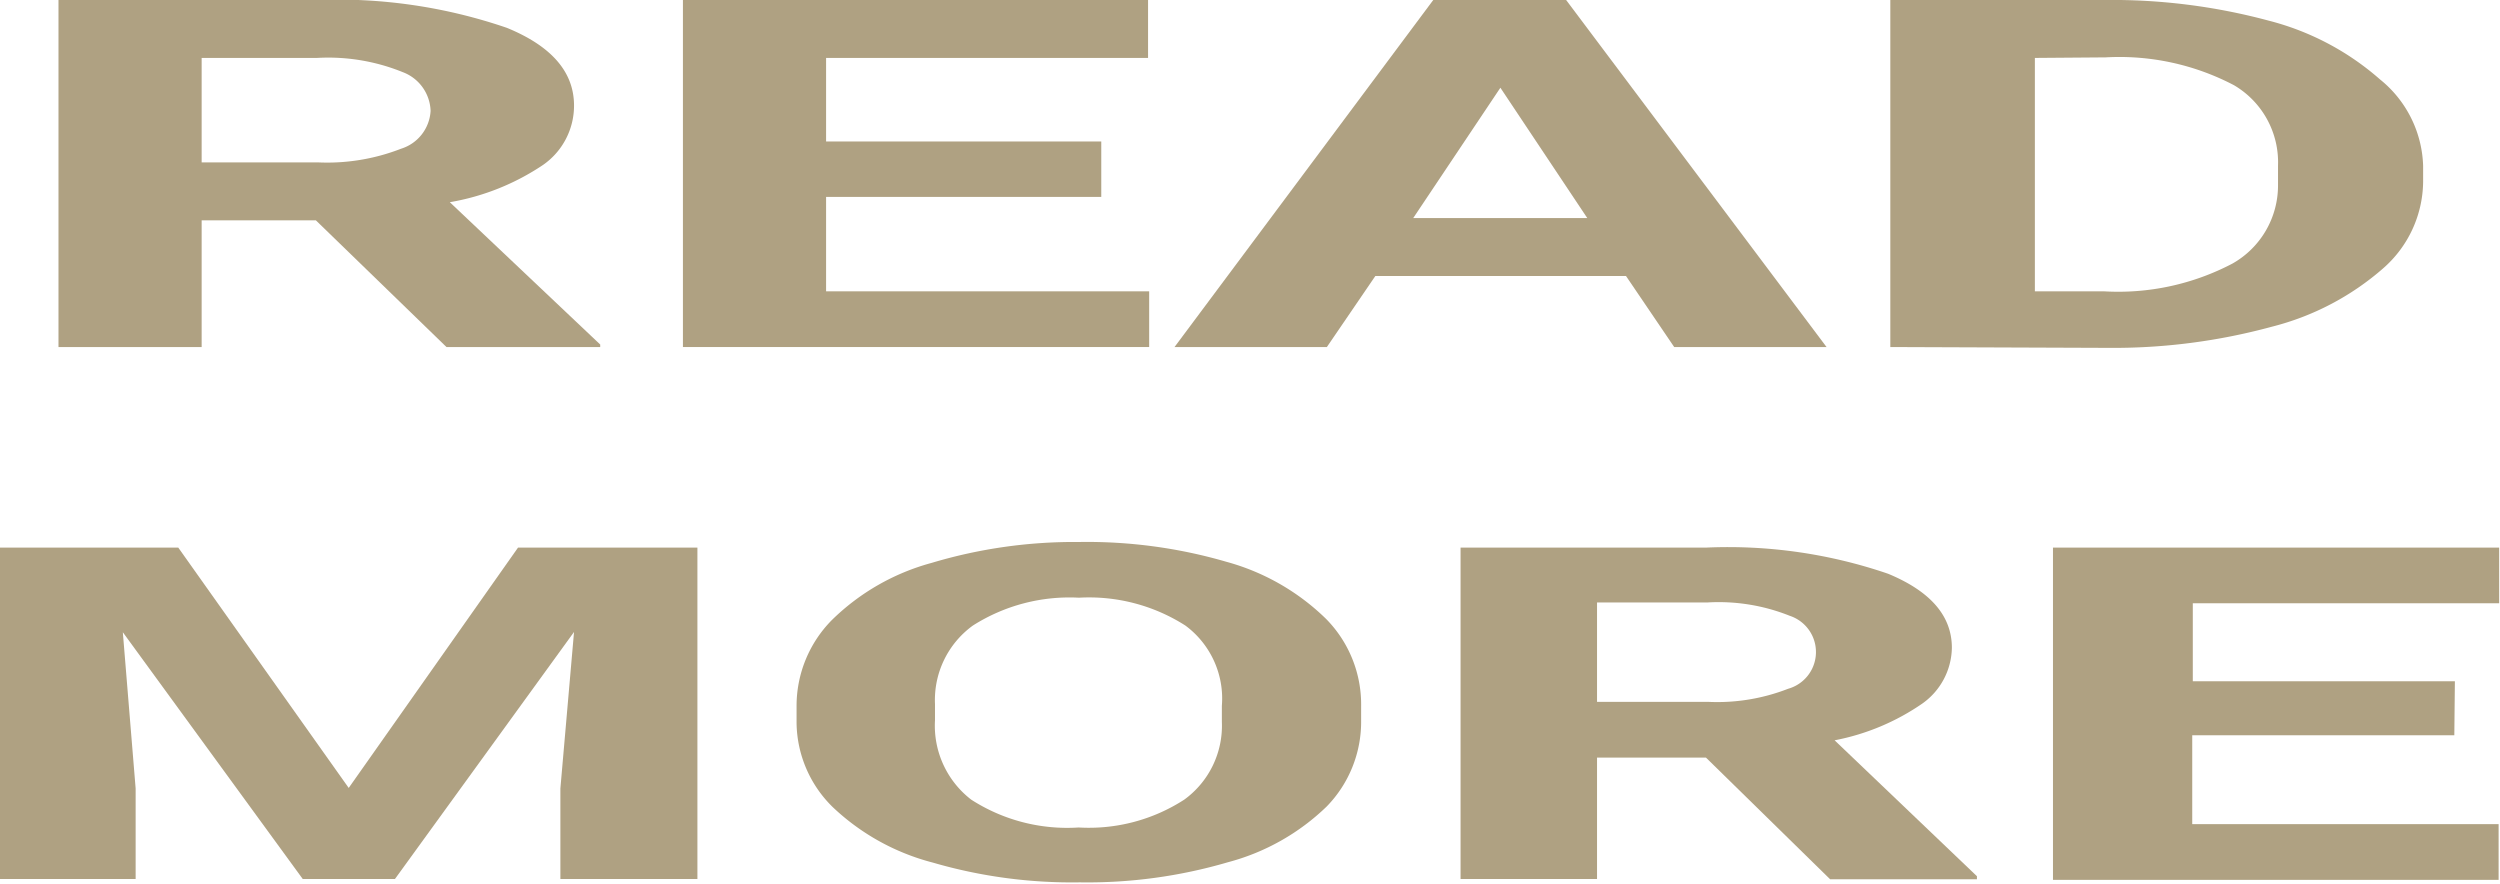 <svg height="31.73" viewBox="0 0 89.76 31.73" width="89.76" xmlns="http://www.w3.org/2000/svg"><g fill="#afa182" transform="translate(-2.13 -2.54)"><path d="m8.53 22.2 6.12 8.63 6.08-8.63h6.44v11.9h-4.92v-3.25l.49-5.62-6.43 8.87h-3.31l-6.46-8.86.46 5.61v3.25h-4.87v-11.9z"/><path d="m51 28.42a4.35 4.35 0 0 1 -1.24 3.08 8.06 8.06 0 0 1 -3.55 2 17.9 17.9 0 0 1 -5.31.72 17.85 17.85 0 0 1 -5.28-.71 8.21 8.21 0 0 1 -3.6-2 4.3 4.3 0 0 1 -1.29-3v-.61a4.38 4.38 0 0 1 1.27-3.1 8.15 8.15 0 0 1 3.58-2.05 17.83 17.83 0 0 1 5.29-.75 17.87 17.87 0 0 1 5.29.71 8.21 8.21 0 0 1 3.58 2.05 4.37 4.37 0 0 1 1.26 3.13zm-5-.54a3.26 3.26 0 0 0 -1.31-2.88 6.42 6.42 0 0 0 -3.82-1 6.46 6.46 0 0 0 -3.81 1 3.3 3.3 0 0 0 -1.36 2.82v.58a3.35 3.35 0 0 0 1.3 2.85 6.36 6.36 0 0 0 3.86 1 6.3 6.3 0 0 0 3.79-1 3.28 3.28 0 0 0 1.35-2.79z"/><path d="m63.38 29.74h-3.91v4.36h-4.9v-11.9h8.84a17.72 17.72 0 0 1 6.51.94c1.52.63 2.29 1.51 2.29 2.66a2.5 2.5 0 0 1 -1.06 2 8.28 8.28 0 0 1 -3.15 1.32l5.11 4.88v.11h-5.27zm-3.91-2h4a7 7 0 0 0 2.86-.47 1.37 1.37 0 0 0 .06-2.62 6.87 6.87 0 0 0 -2.94-.48h-3.98z"/><path d="m90.25 28.94h-9.41v3.19h11v2h-16v-11.93h16.02v2h-11v2.8h9.41z"/><path d="m13.47 10.45h-4.1v4.55h-5.14v-12.46h9.28a18.76 18.76 0 0 1 6.82 1c1.61.66 2.41 1.59 2.41 2.79a2.59 2.59 0 0 1 -1.11 2.13 8.6 8.6 0 0 1 -3.35 1.34l5.4 5.11v.09h-5.52zm-4.1-2.08h4.16a7.31 7.31 0 0 0 3-.49 1.51 1.51 0 0 0 1.06-1.36 1.54 1.54 0 0 0 -1-1.39 7.11 7.11 0 0 0 -3.08-.51h-4.14z"/><path d="m41.67 9.61h-9.88v3.39h11.6v2h-16.74v-12.46h16.7v2.08h-11.56v3h9.88z"/><path d="m60.51 12.45h-9l-1.74 2.55h-5.47l9.29-12.46h4.77l9.35 12.46h-5.47zm-7.64-2.08h6.25l-3.12-4.68z"/><path d="m70 15v-12.46h7.69a21.66 21.66 0 0 1 5.89.74 9.68 9.68 0 0 1 4 2.11 4.14 4.14 0 0 1 1.55 3.11v.57a4.18 4.18 0 0 1 -1.43 3.1 9.67 9.67 0 0 1 -4 2.1 21.66 21.66 0 0 1 -5.88.76zm5.19-10.38v8.38h2.48a8.81 8.81 0 0 0 4.62-1 3.22 3.22 0 0 0 1.63-2.82v-.69a3.21 3.21 0 0 0 -1.58-2.89 8.85 8.85 0 0 0 -4.61-1z"/></g></svg>